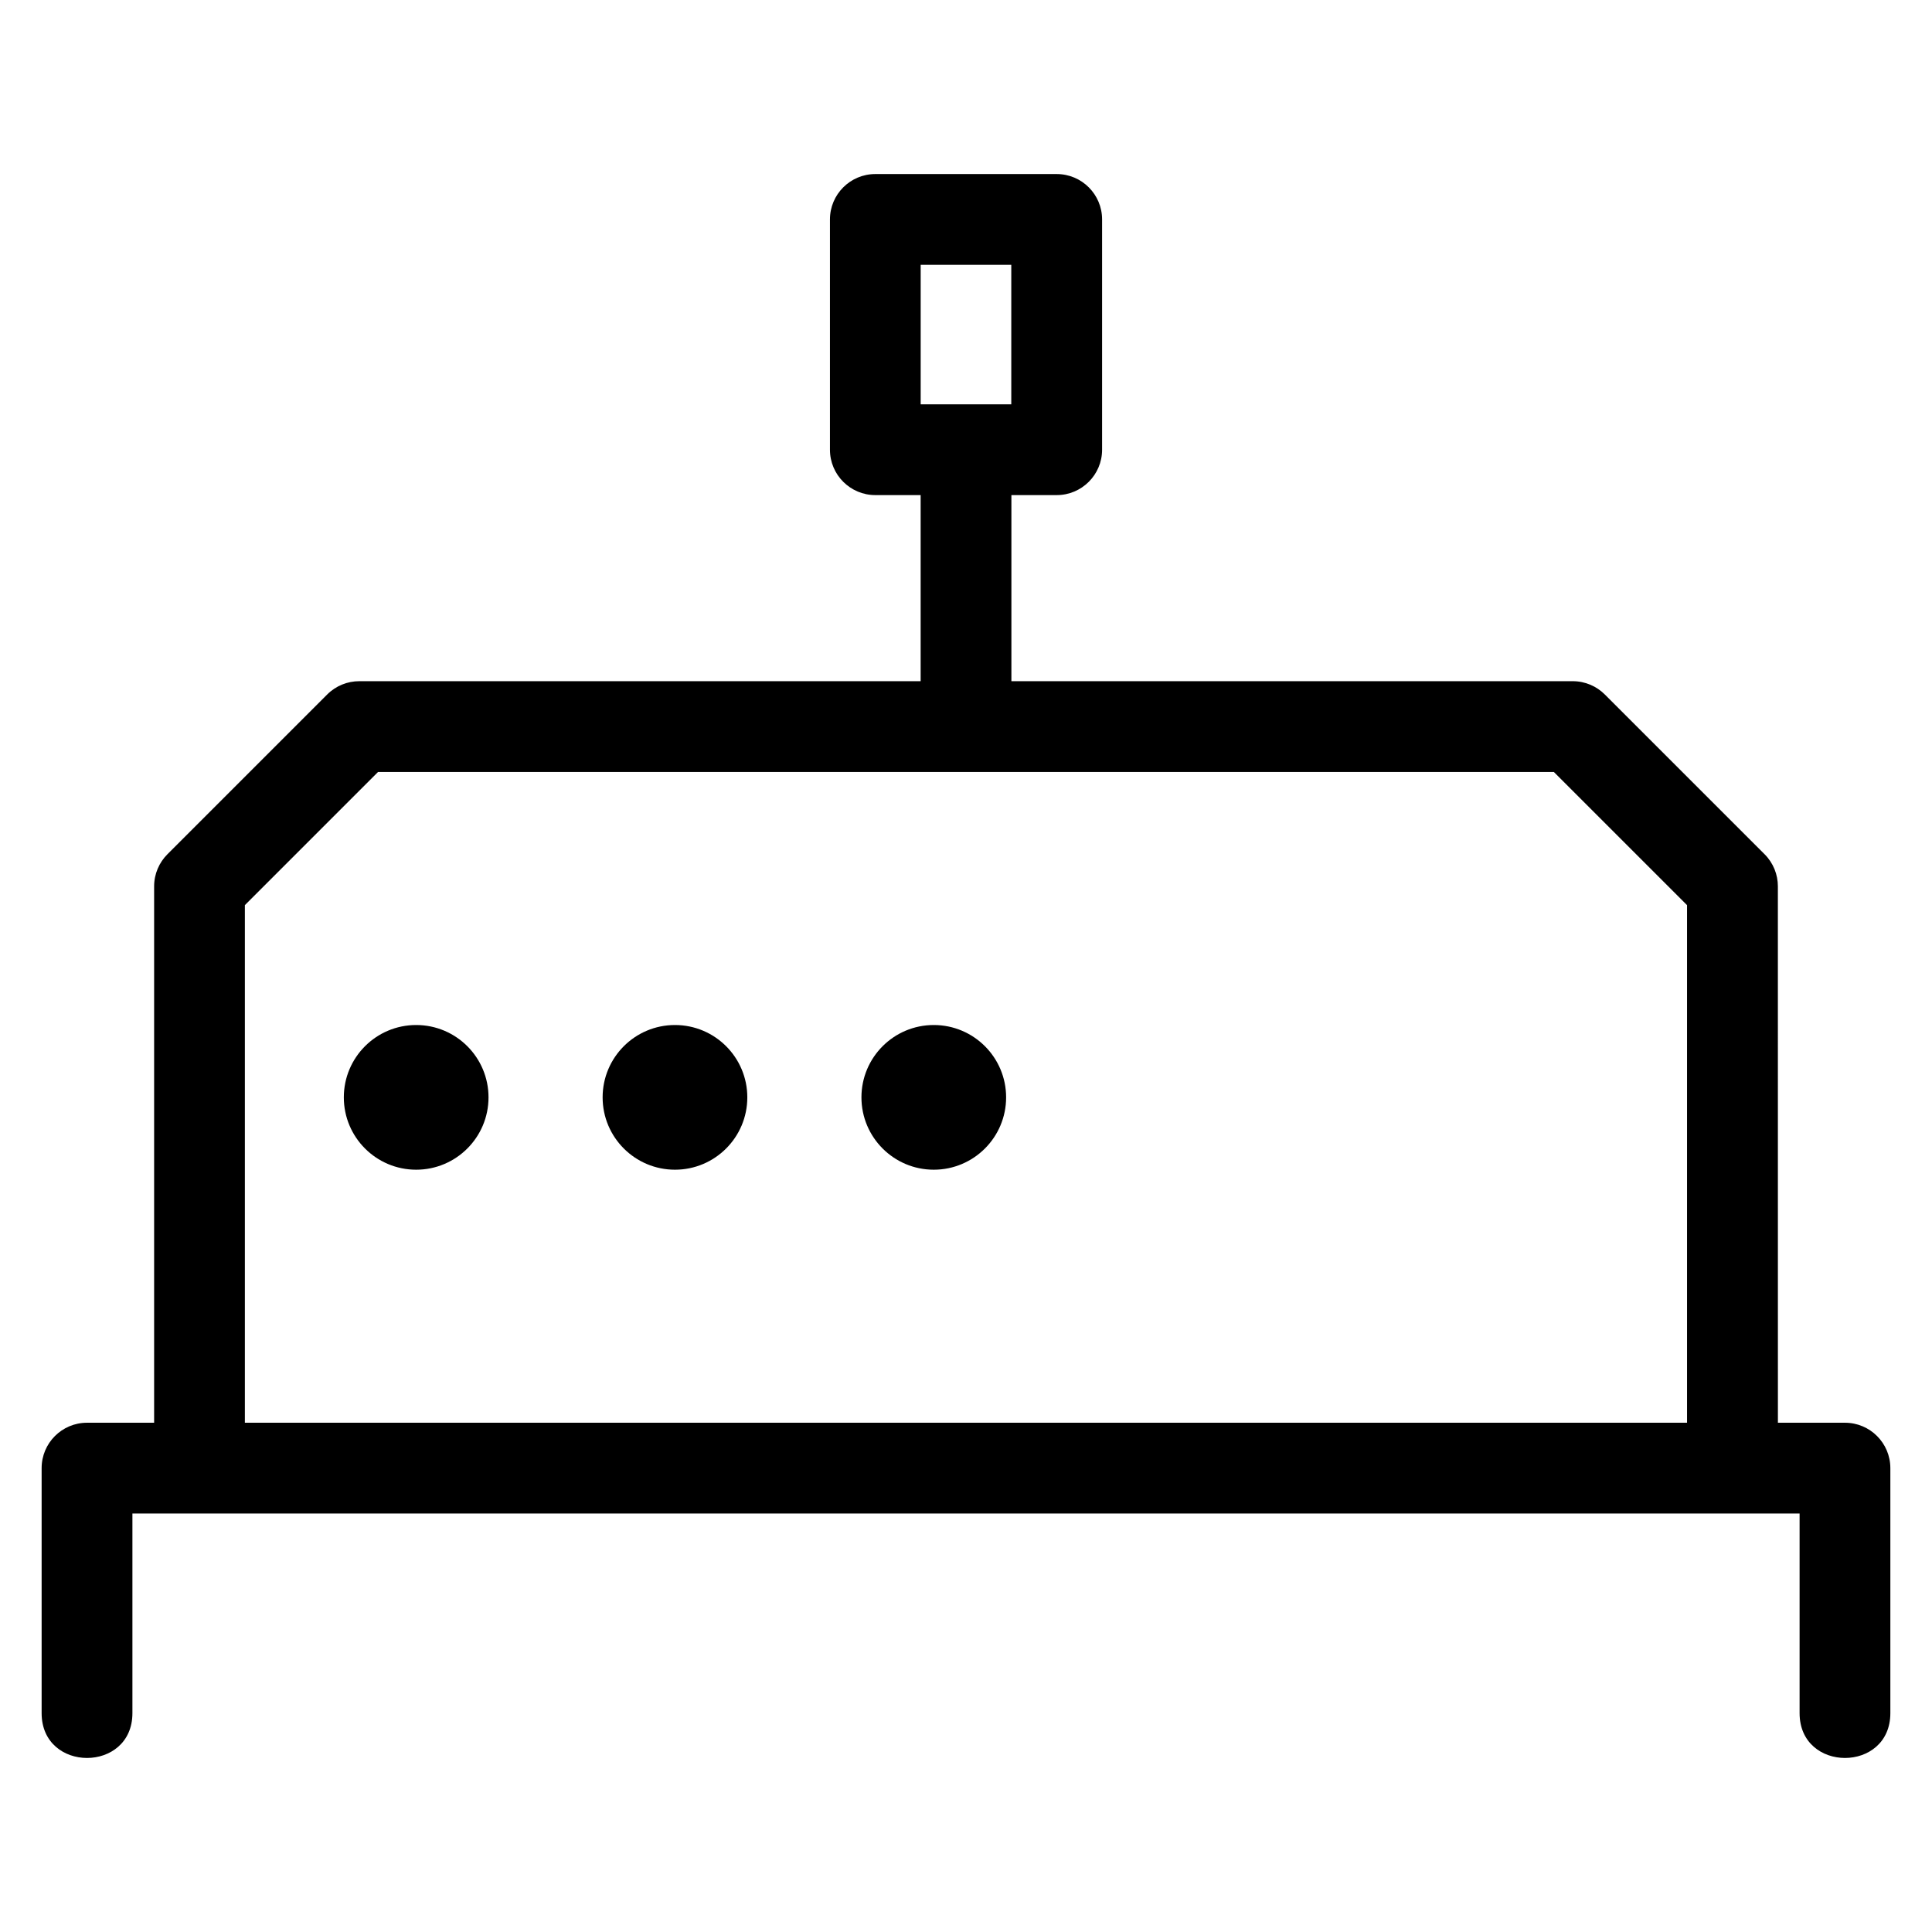 <?xml version="1.0" encoding="UTF-8"?>
<!-- Uploaded to: SVG Repo, www.svgrepo.com, Generator: SVG Repo Mixer Tools -->
<svg fill="#000000" width="800px" height="800px" version="1.1" viewBox="144 144 512 512" xmlns="http://www.w3.org/2000/svg">
 <path d="m615.15 521.04h17.785c6.641 0 12.027 5.387 12.027 12.027v64.934c0 15.836-24.051 15.836-24.051 0v-52.906h-441.82v52.906c0 15.836-24.059 15.836-24.059 0v-64.934c0-6.641 5.387-12.027 12.027-12.027h17.785v-142.15c0-3.32 1.352-6.324 3.523-8.504l42.34-42.34c2.352-2.344 5.426-3.523 8.504-3.523h148.77v-49.316h-12.008c-6.641 0-12.027-5.387-12.027-12.027v-61.027c0-6.641 5.387-12.027 12.027-12.027h48.062c6.641 0 12.031 5.387 12.031 12.027v61.027c0 6.641-5.391 12.027-12.031 12.027h-12.004v49.316h148.76c3.32 0 6.332 1.352 8.504 3.523l42.344 42.34c2.344 2.352 3.516 5.426 3.516 8.504l0.008 142.15zm-203.15-306.86h-24.012v36.973h24.012zm-157.71 201.46c10.586 0 19.172 8.582 19.172 19.172 0 10.586-8.586 19.172-19.172 19.172-10.586 0-19.172-8.586-19.172-19.172 0-10.594 8.586-19.172 19.172-19.172zm137.17 0c10.586 0 19.172 8.582 19.172 19.172 0 10.586-8.586 19.172-19.172 19.172-10.586 0-19.168-8.586-19.168-19.172 0-10.594 8.582-19.172 19.168-19.172zm-68.586 0c10.586 0 19.172 8.582 19.172 19.172 0 10.586-8.586 19.172-19.172 19.172-10.586 0-19.172-8.586-19.172-19.172 0-10.594 8.586-19.172 19.172-19.172zm-113.98-31.77v137.17h382.19v-137.17l-35.293-35.285h-311.61z"/>
</svg>